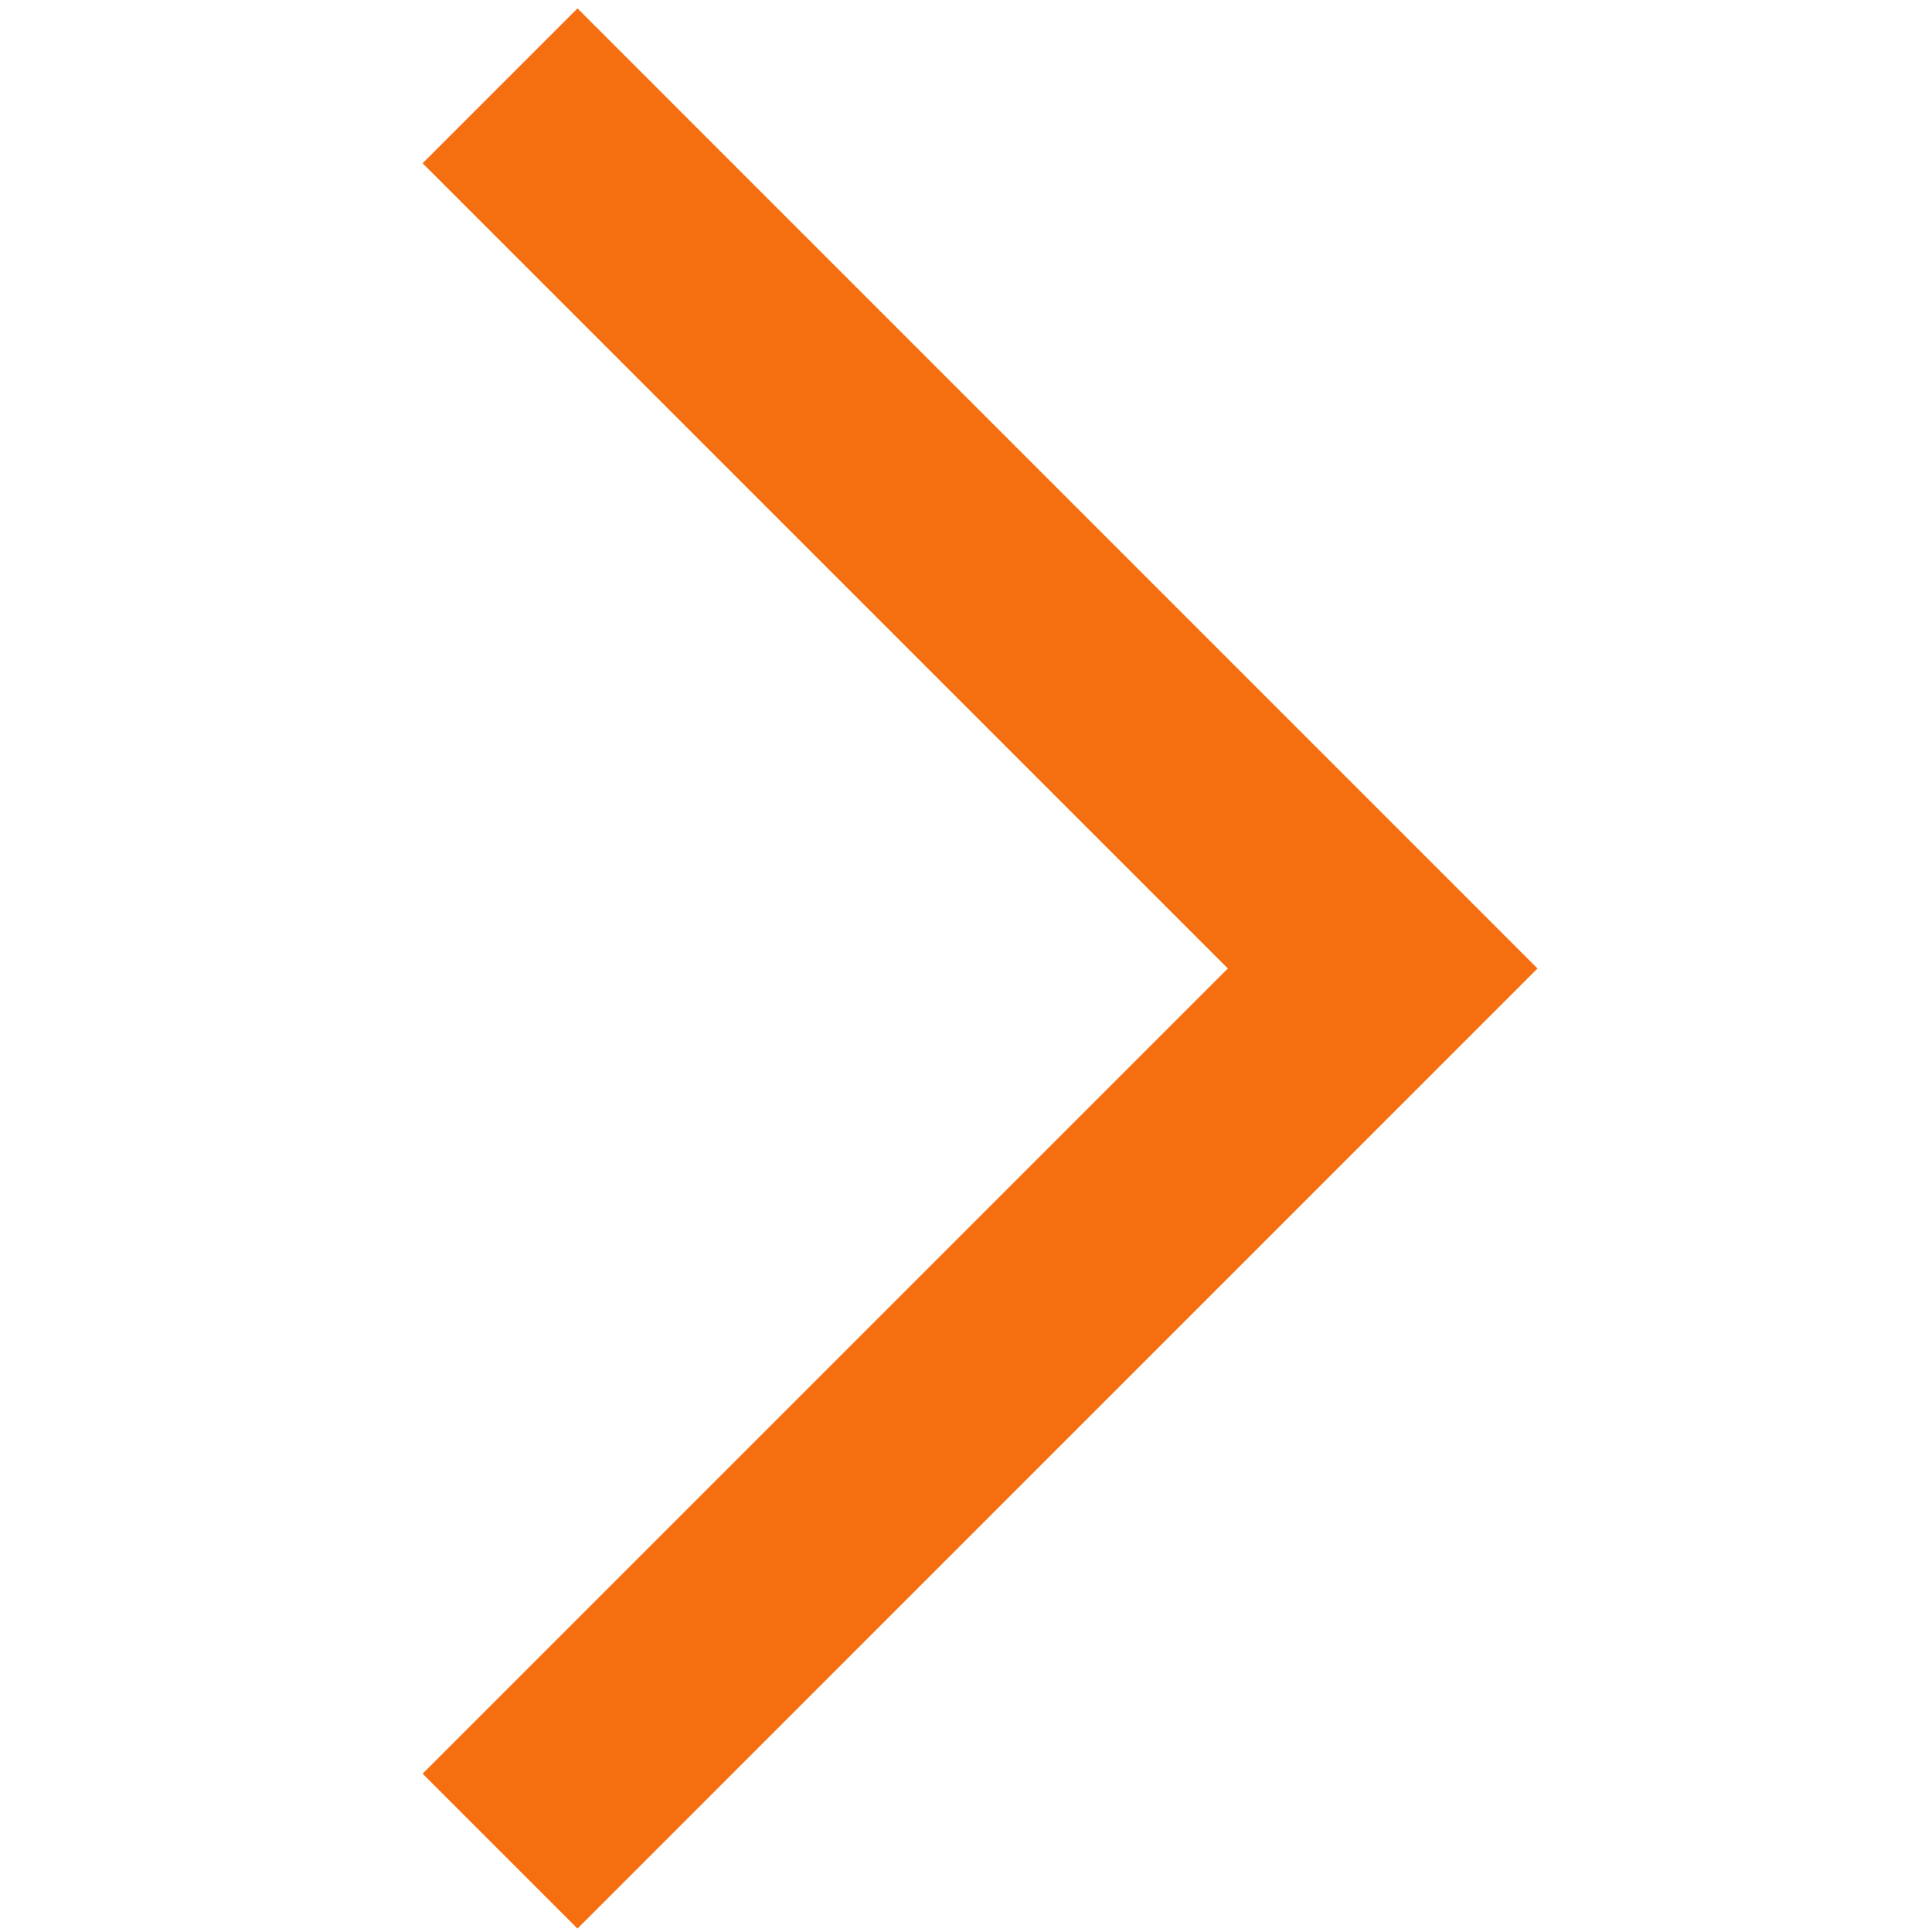 <svg width="32" height="32" viewBox="0 0 32 32" fill="none" xmlns="http://www.w3.org/2000/svg">
<g clip-path="url(#clip0_10_902)">
<path d="M9.565 31.943L7 29.378L20.337 16.041L7 2.704L9.565 0.139L25.466 16.041L9.565 31.943Z" fill="#F56E0F"/>
</g>
<defs>
<clipPath id="clip0_10_902">
<rect width="32" height="32" fill="white" transform="translate(0 32) rotate(-90)"/>
</clipPath>
</defs>
</svg>
